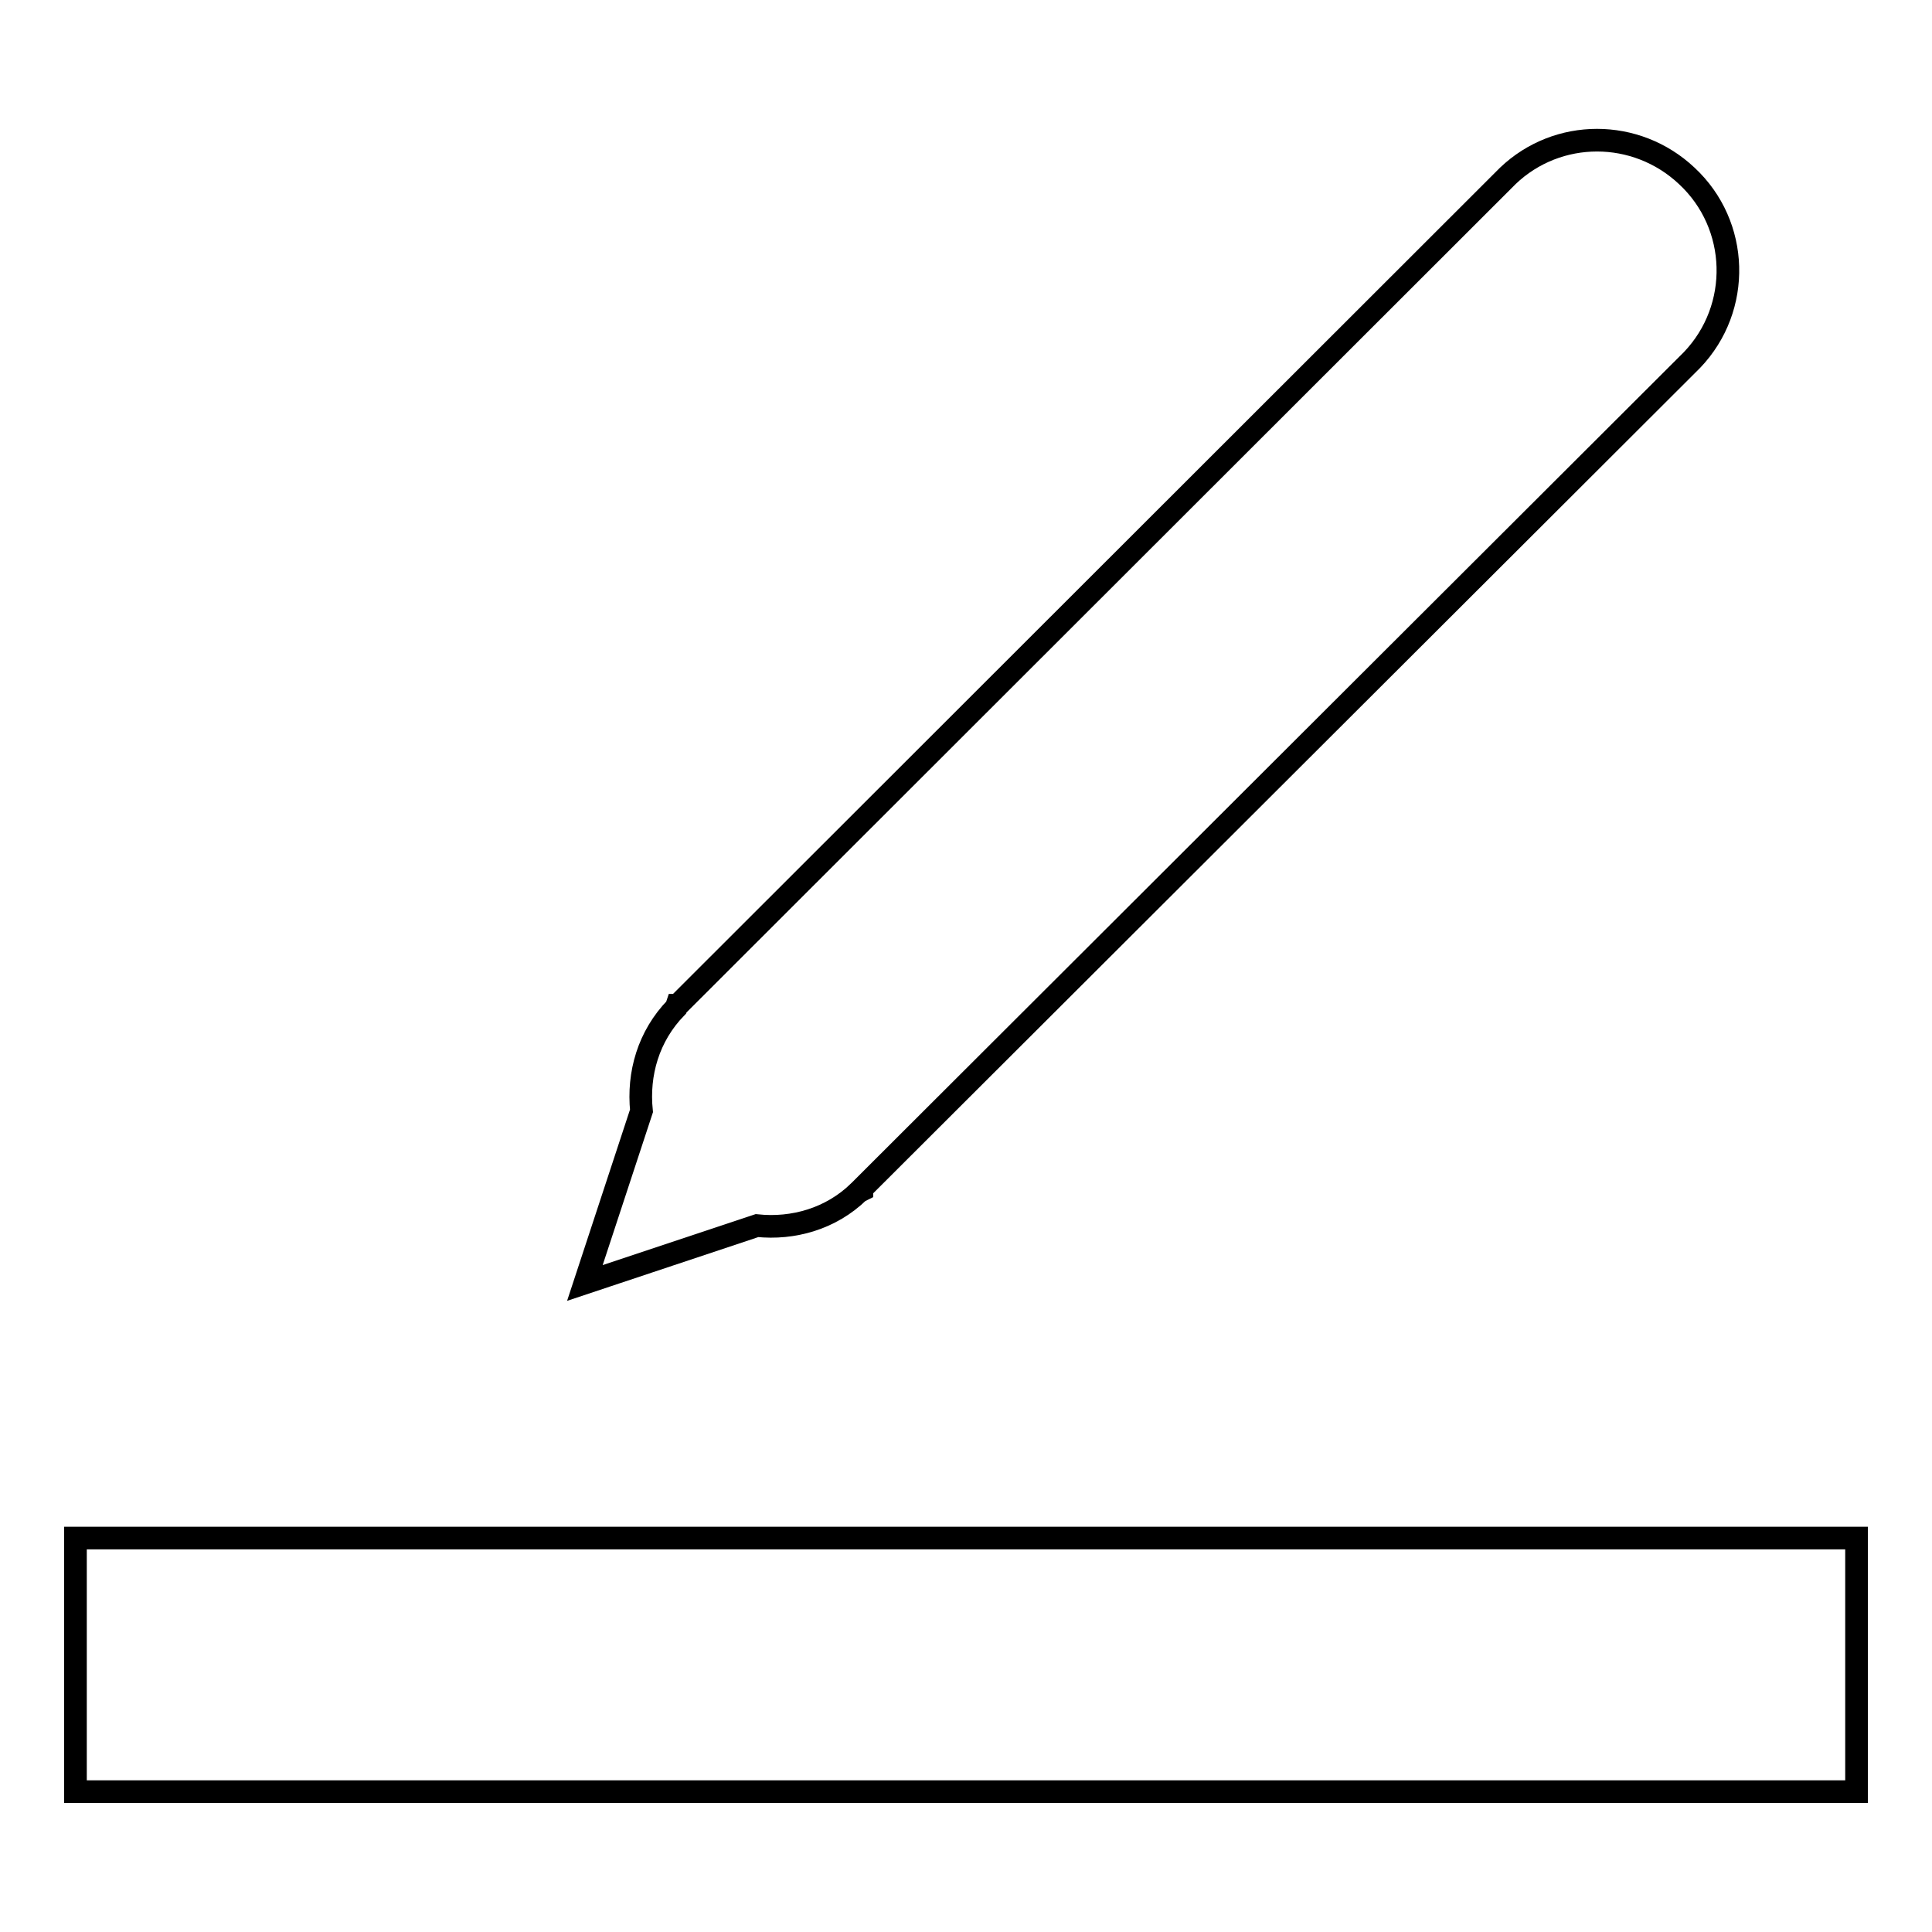 <?xml version="1.0" encoding="utf-8"?>
<!-- Svg Vector Icons : http://www.onlinewebfonts.com/icon -->
<!DOCTYPE svg PUBLIC "-//W3C//DTD SVG 1.1//EN" "http://www.w3.org/Graphics/SVG/1.1/DTD/svg11.dtd">
<svg version="1.1" xmlns="http://www.w3.org/2000/svg" xmlns:xlink="http://www.w3.org/1999/xlink" x="0px" y="0px" viewBox="0 0 256 256" enable-background="new 0 0 256 256" xml:space="preserve">
<g> <path stroke-width="3" fill-opacity="0" stroke="#000000"  d="M113.8,157.9l0.4-0.2v-0.2L224.2,47.7c6.6-6.9,6.3-17.9-0.7-24.4c-6.7-6.3-17.1-6.3-23.7,0L89.8,133.2h-0.1 l-0.1,0.3c-3.7,3.8-5.1,8.8-4.6,13.7L77.5,170l22.8-7.6C105.1,162.9,110.1,161.5,113.8,157.9z M10,203.8v33.6h236v-33.6H10z"/></g>
</svg>